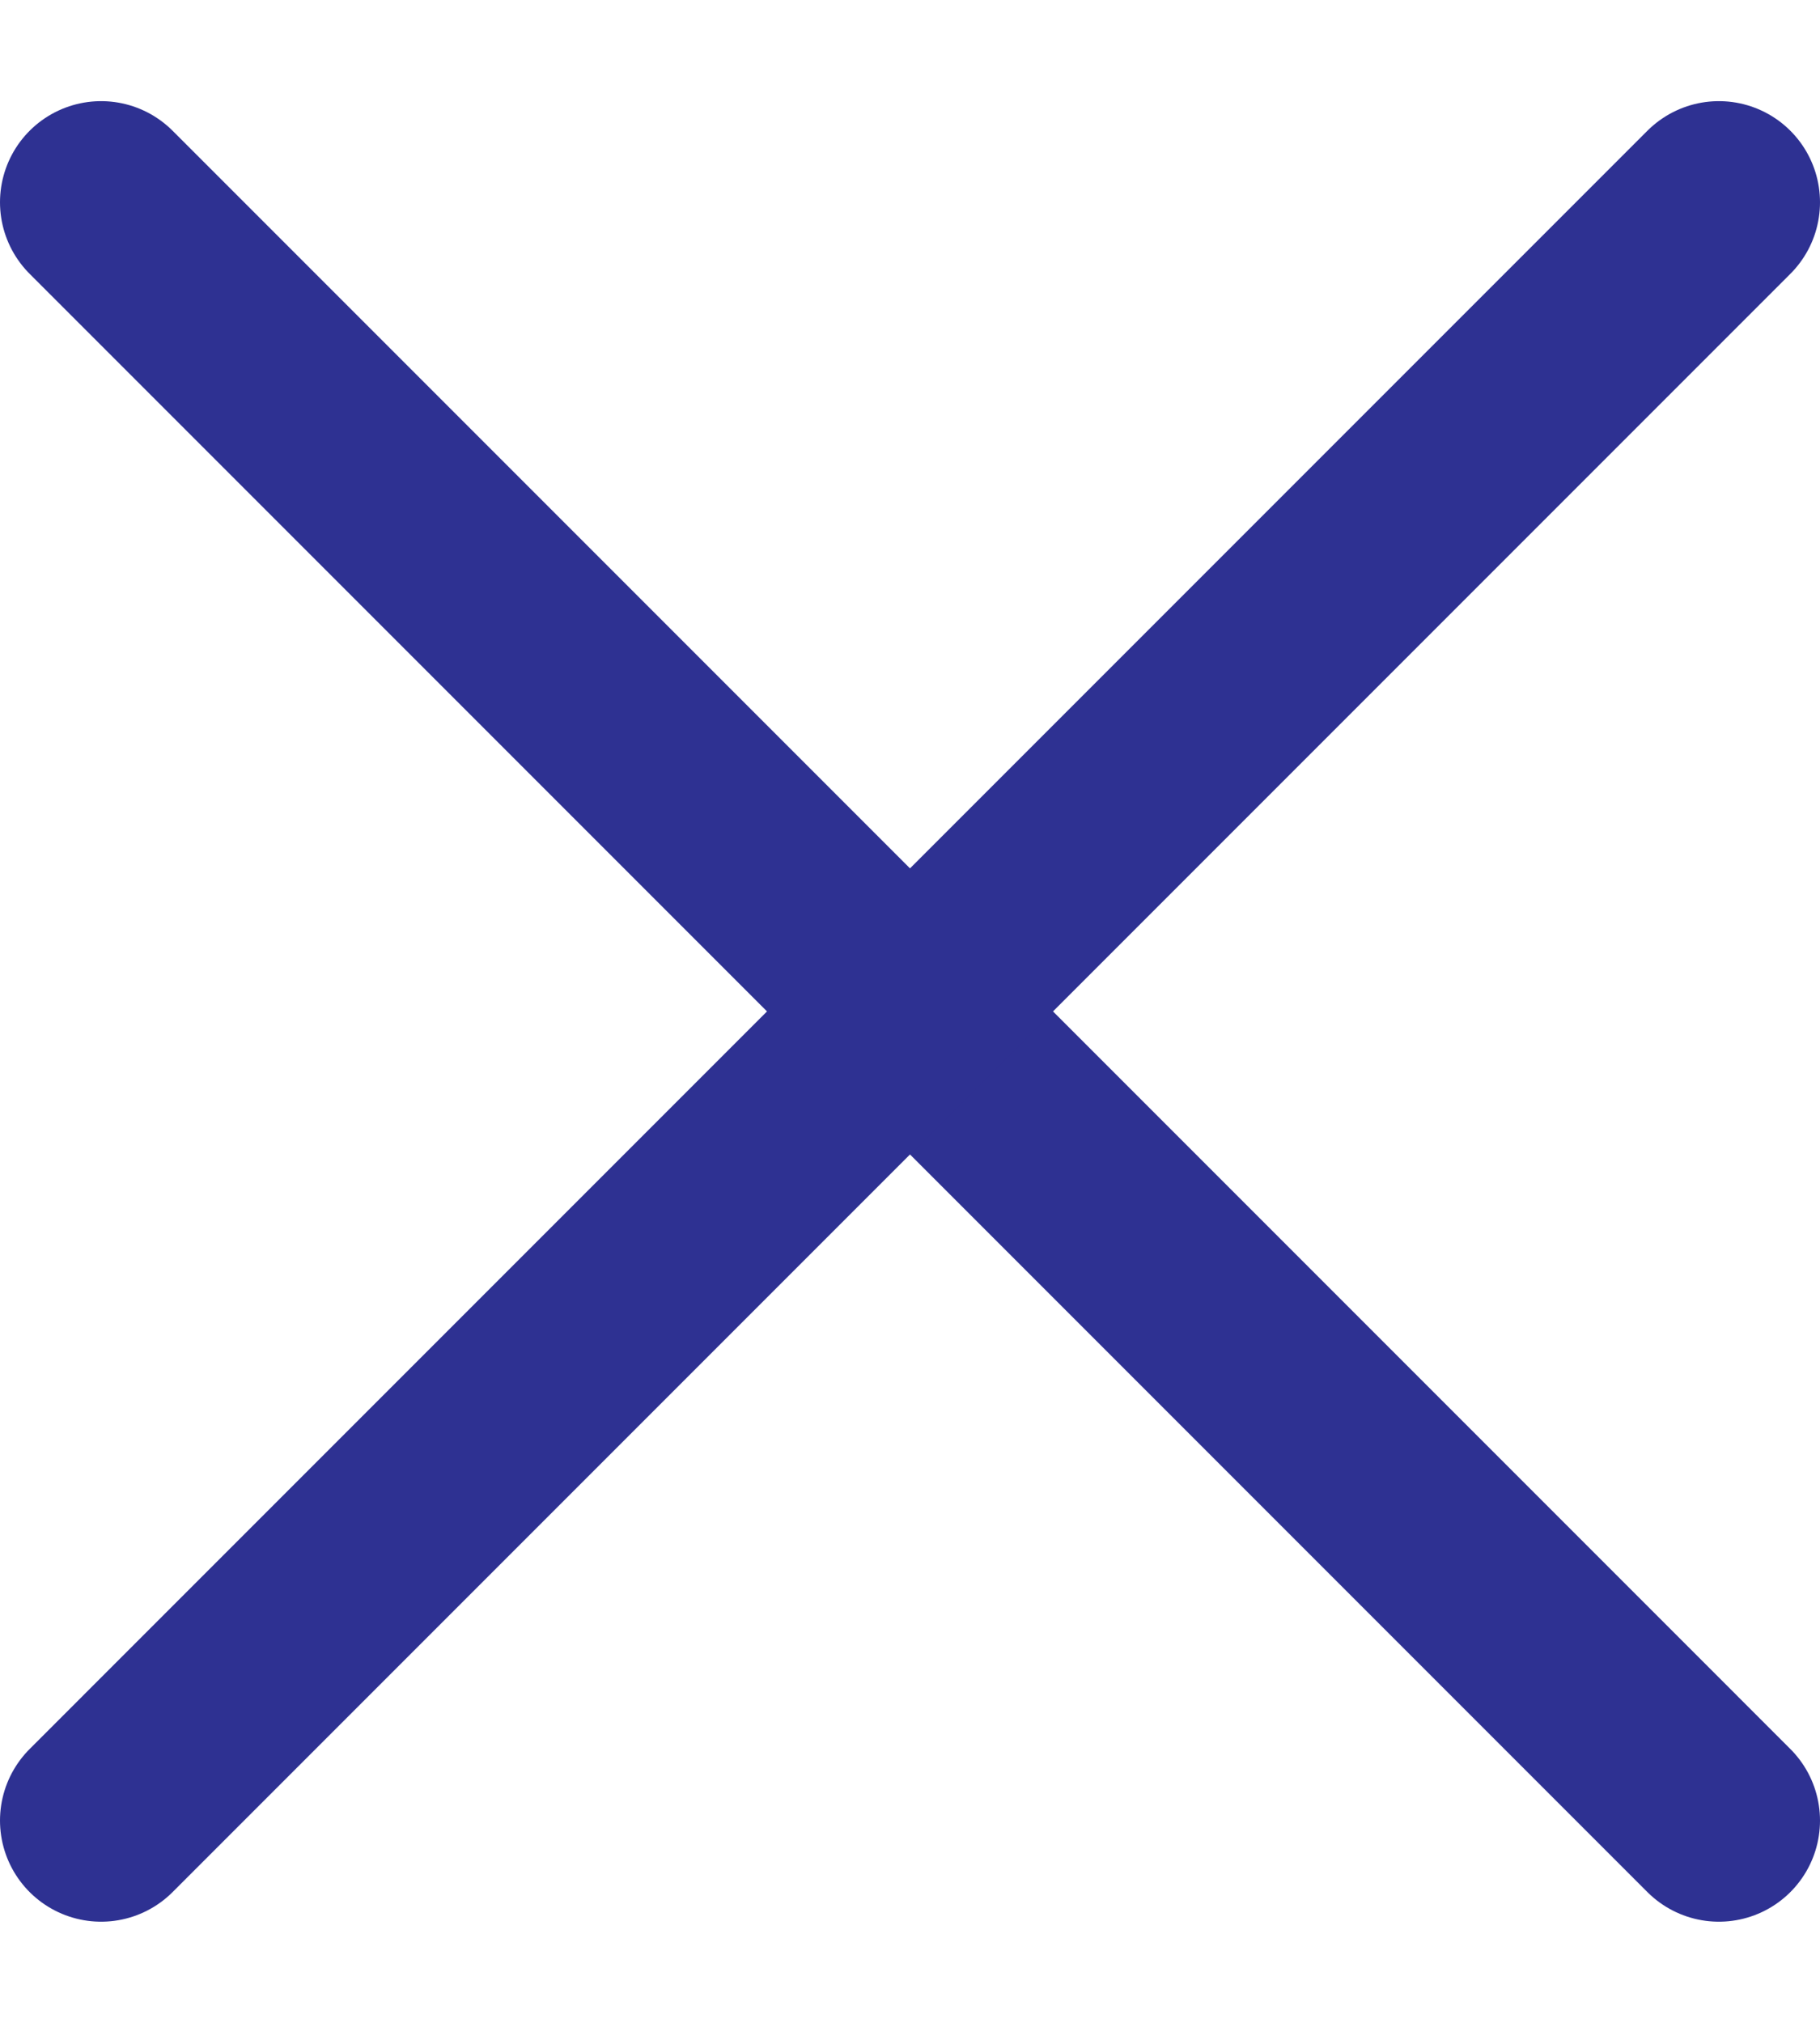<svg width="18" height="20" viewBox="0 0 18 20" fill="none" xmlns="http://www.w3.org/2000/svg">
<path d="M17 18L1 2" stroke="#2E3192" stroke-width="2" stroke-linecap="round"/>
<path d="M17 2L1 18" stroke="#2E3192" stroke-width="2" stroke-linecap="round"/>
</svg>
